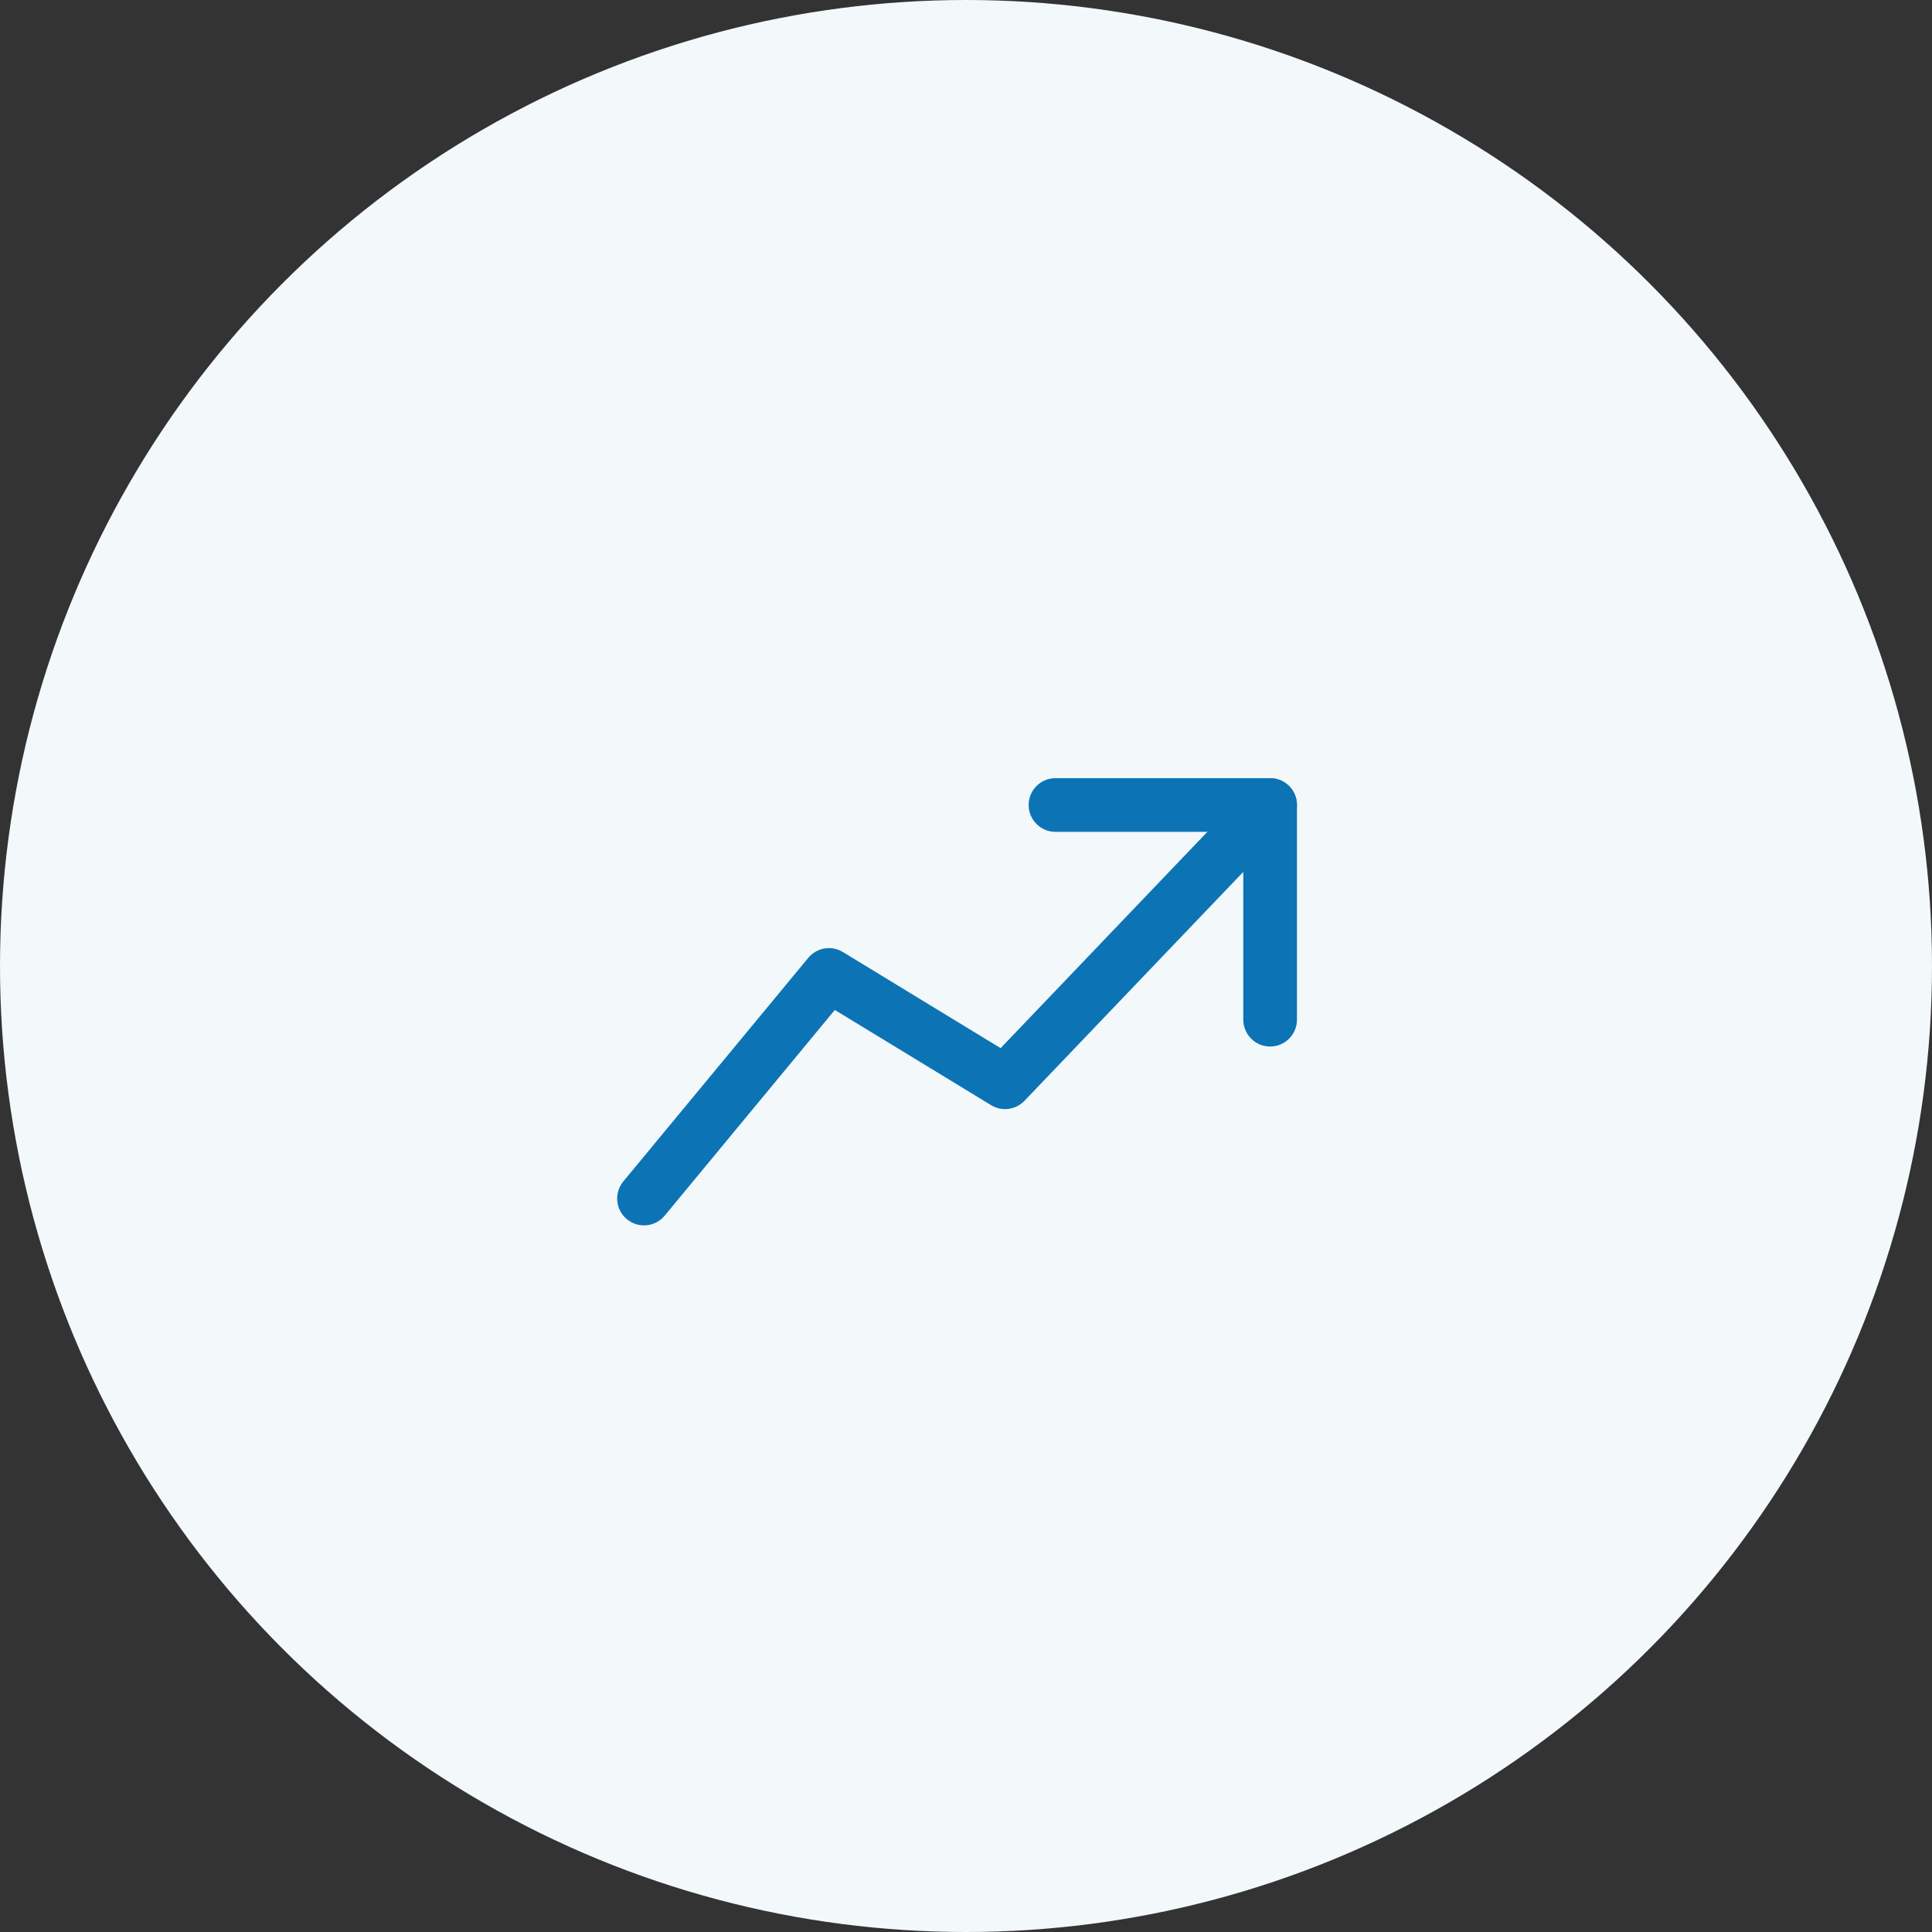 <?xml version="1.0" encoding="UTF-8"?> <svg xmlns="http://www.w3.org/2000/svg" width="72" height="72" viewBox="0 0 72 72" fill="none"><rect x="0" y="0" width="72" height="72" fill="#333333" stroke="none"/><circle cx="36" cy="36" r="36" fill="#F3F8FB"></circle><path fill-rule="evenodd" clip-rule="evenodd" d="M38.334 30C38.334 29.448 38.782 29 39.334 29H47.334C47.886 29 48.334 29.448 48.334 30V38.001C48.334 38.553 47.886 39.001 47.334 39.001C46.782 39.001 46.334 38.553 46.334 38.001V31H39.334C38.782 31 38.334 30.553 38.334 30Z" fill="#0C74B5"></path><path fill-rule="evenodd" clip-rule="evenodd" d="M48.024 29.277C48.424 29.659 48.438 30.292 48.056 30.691L38.179 41.024C37.855 41.364 37.337 41.432 36.936 41.187L31.111 37.638L24.771 45.304C24.419 45.73 23.788 45.789 23.363 45.437C22.937 45.085 22.878 44.455 23.229 44.029L30.122 35.696C30.439 35.313 30.988 35.221 31.413 35.48L37.29 39.061L46.611 29.309C46.992 28.91 47.625 28.896 48.024 29.277Z" fill="#0C74B5"></path></svg> 